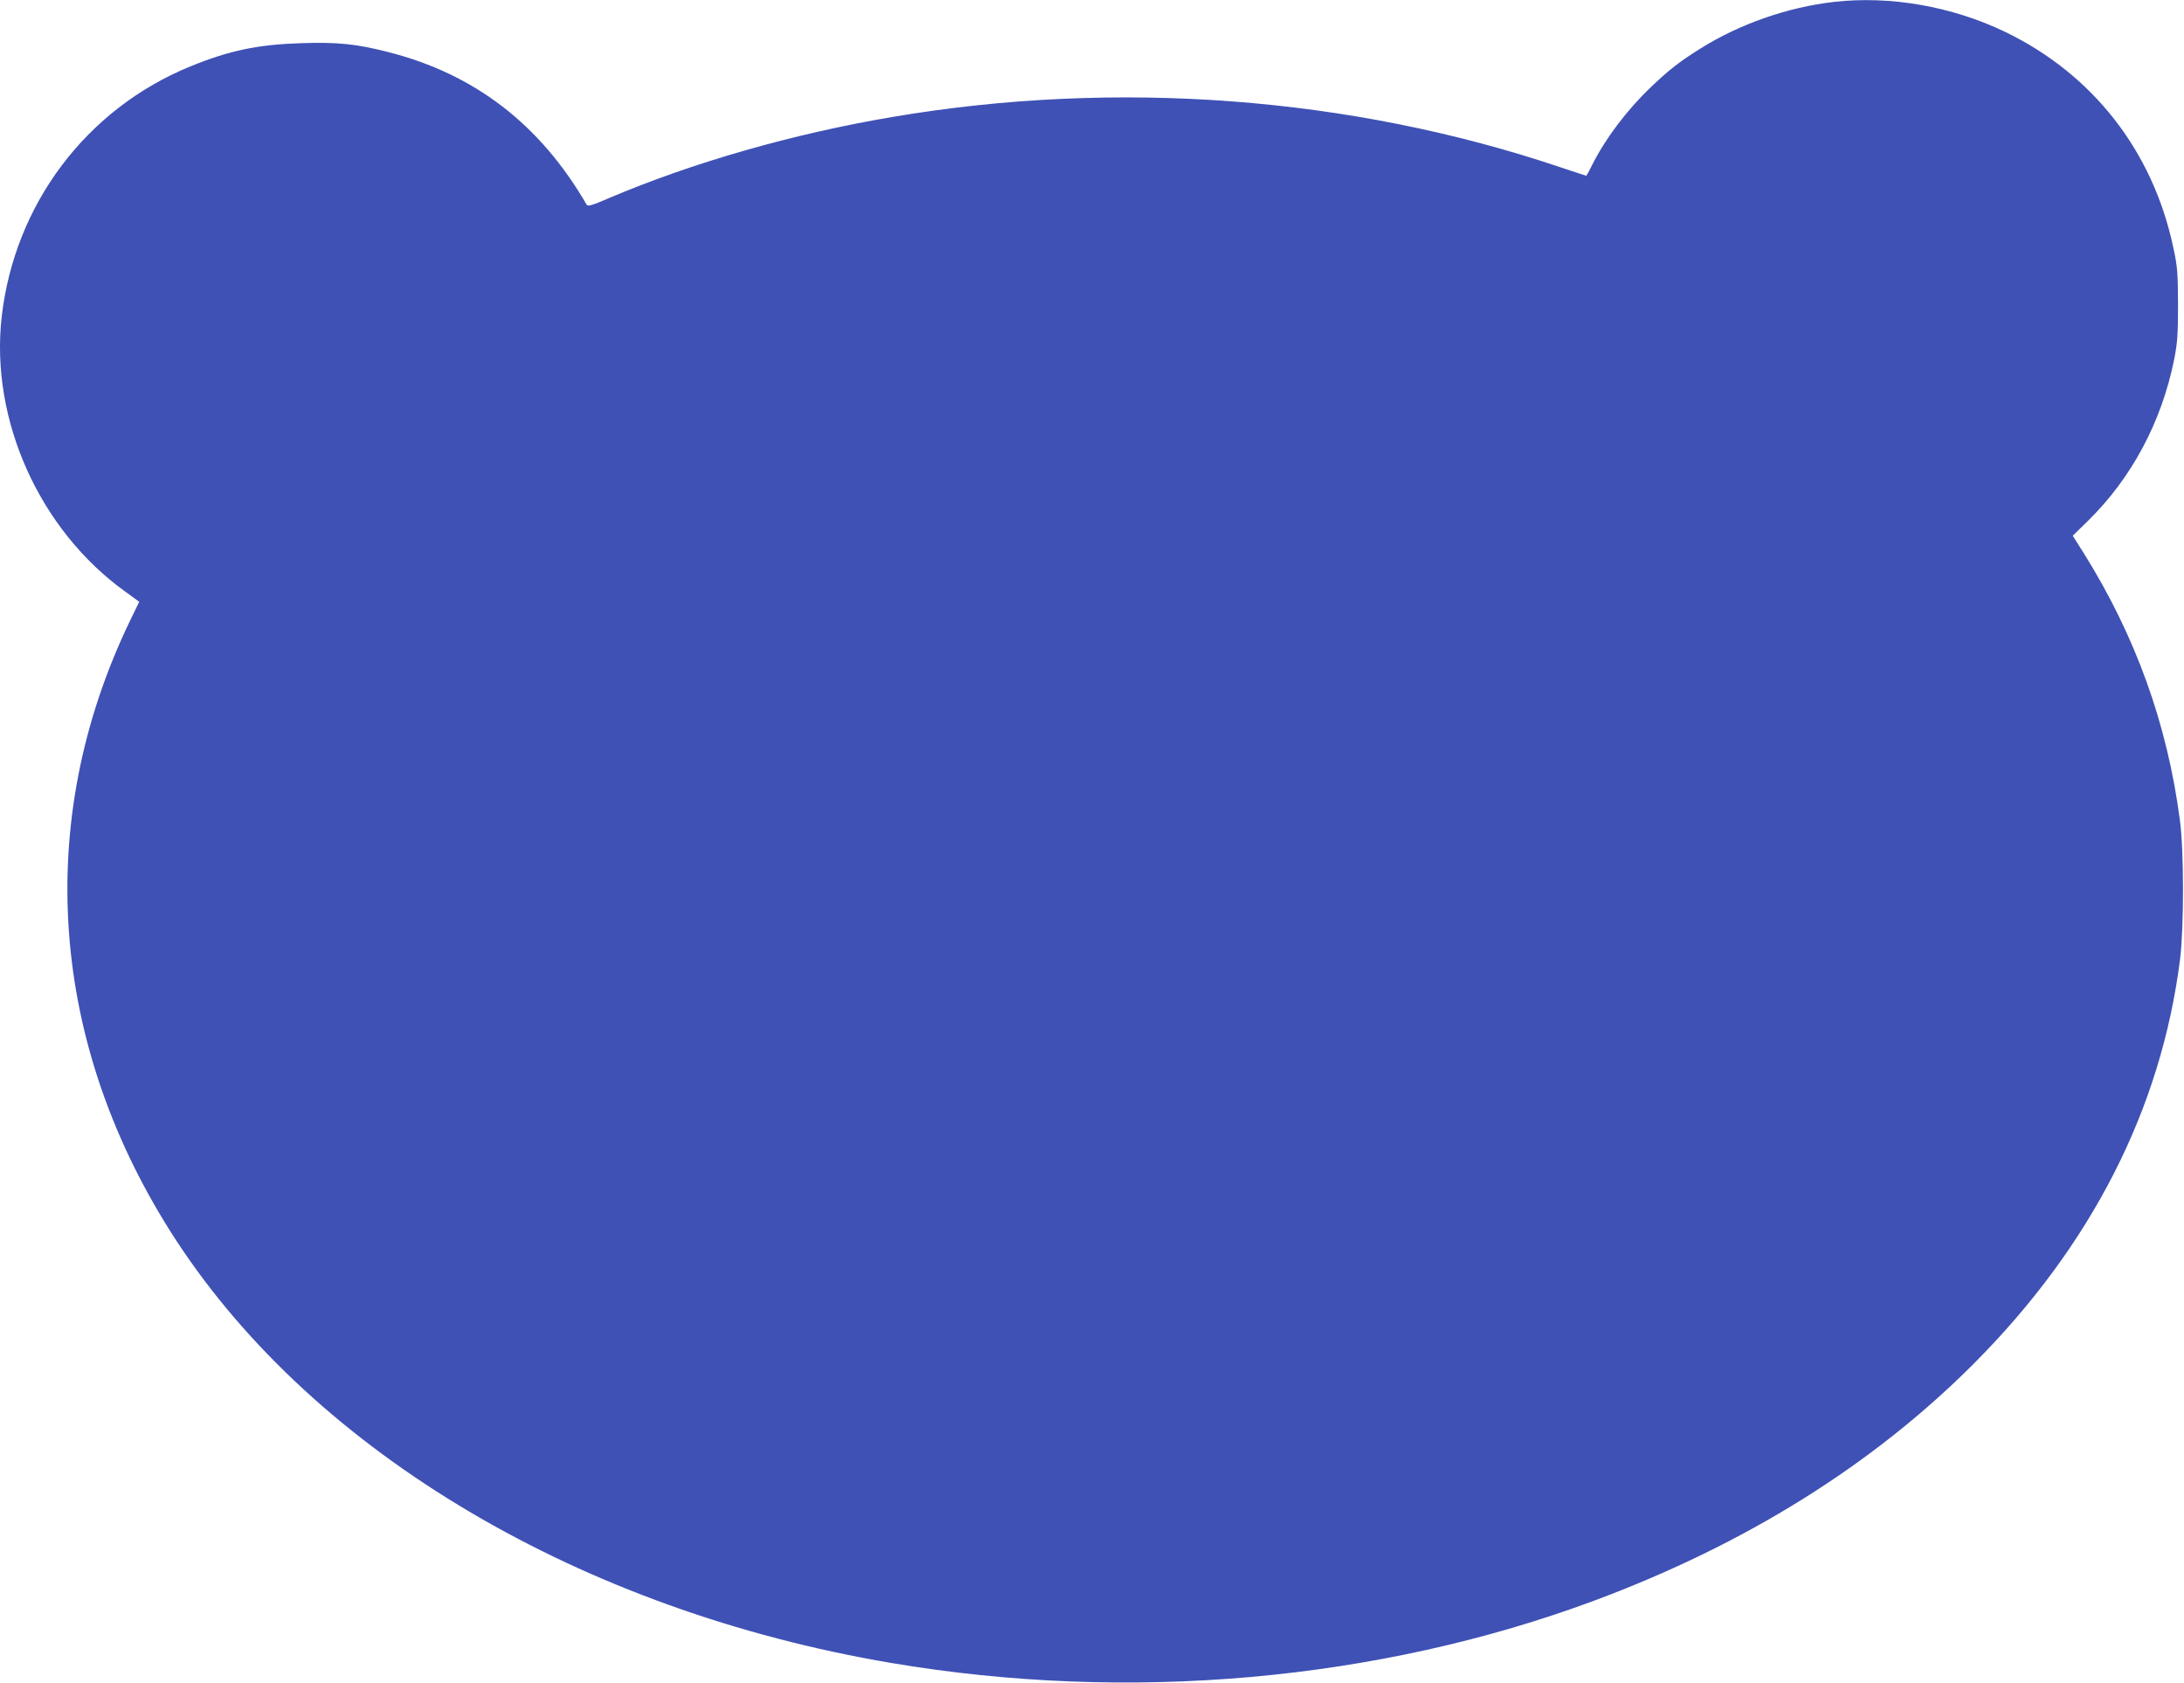 <?xml version="1.0" standalone="no"?>
<!DOCTYPE svg PUBLIC "-//W3C//DTD SVG 20010904//EN"
 "http://www.w3.org/TR/2001/REC-SVG-20010904/DTD/svg10.dtd">
<svg version="1.0" xmlns="http://www.w3.org/2000/svg"
 width="1280pt" height="986pt" viewBox="0 0 1280 986"
 preserveAspectRatio="xMidYMid meet">
<g transform="translate(0,986) scale(0.1,-0.1)"
fill="#3f51b5" stroke="none">
<path d="M10750 9849 c-273 -31 -556 -130 -785 -274 -123 -77 -184 -125 -289
-225 -143 -137 -266 -300 -345 -457 -17 -35 -33 -63 -34 -63 -2 0 -70 23 -152
50 -1229 414 -2602 517 -3913 295 -586 -99 -1175 -268 -1666 -477 -97 -42
-121 -49 -128 -37 -272 470 -657 766 -1163 894 -188 48 -294 59 -513 52 -250
-8 -419 -43 -646 -136 -610 -249 -1030 -807 -1106 -1466 -69 -606 223 -1254
729 -1615 l77 -56 -53 -109 c-572 -1184 -474 -2495 271 -3635 816 -1246 2374
-2167 4191 -2474 1391 -235 2853 -105 4120 366 886 330 1631 795 2222 1387
690 692 1099 1492 1210 2371 23 188 23 634 -1 814 -74 565 -260 1079 -563
1564 l-65 103 89 87 c256 251 431 579 505 944 19 97 23 143 23 323 -1 189 -3
222 -28 336 -120 565 -473 1016 -987 1263 -310 149 -672 212 -1000 175z"/>
</g>
</svg>
